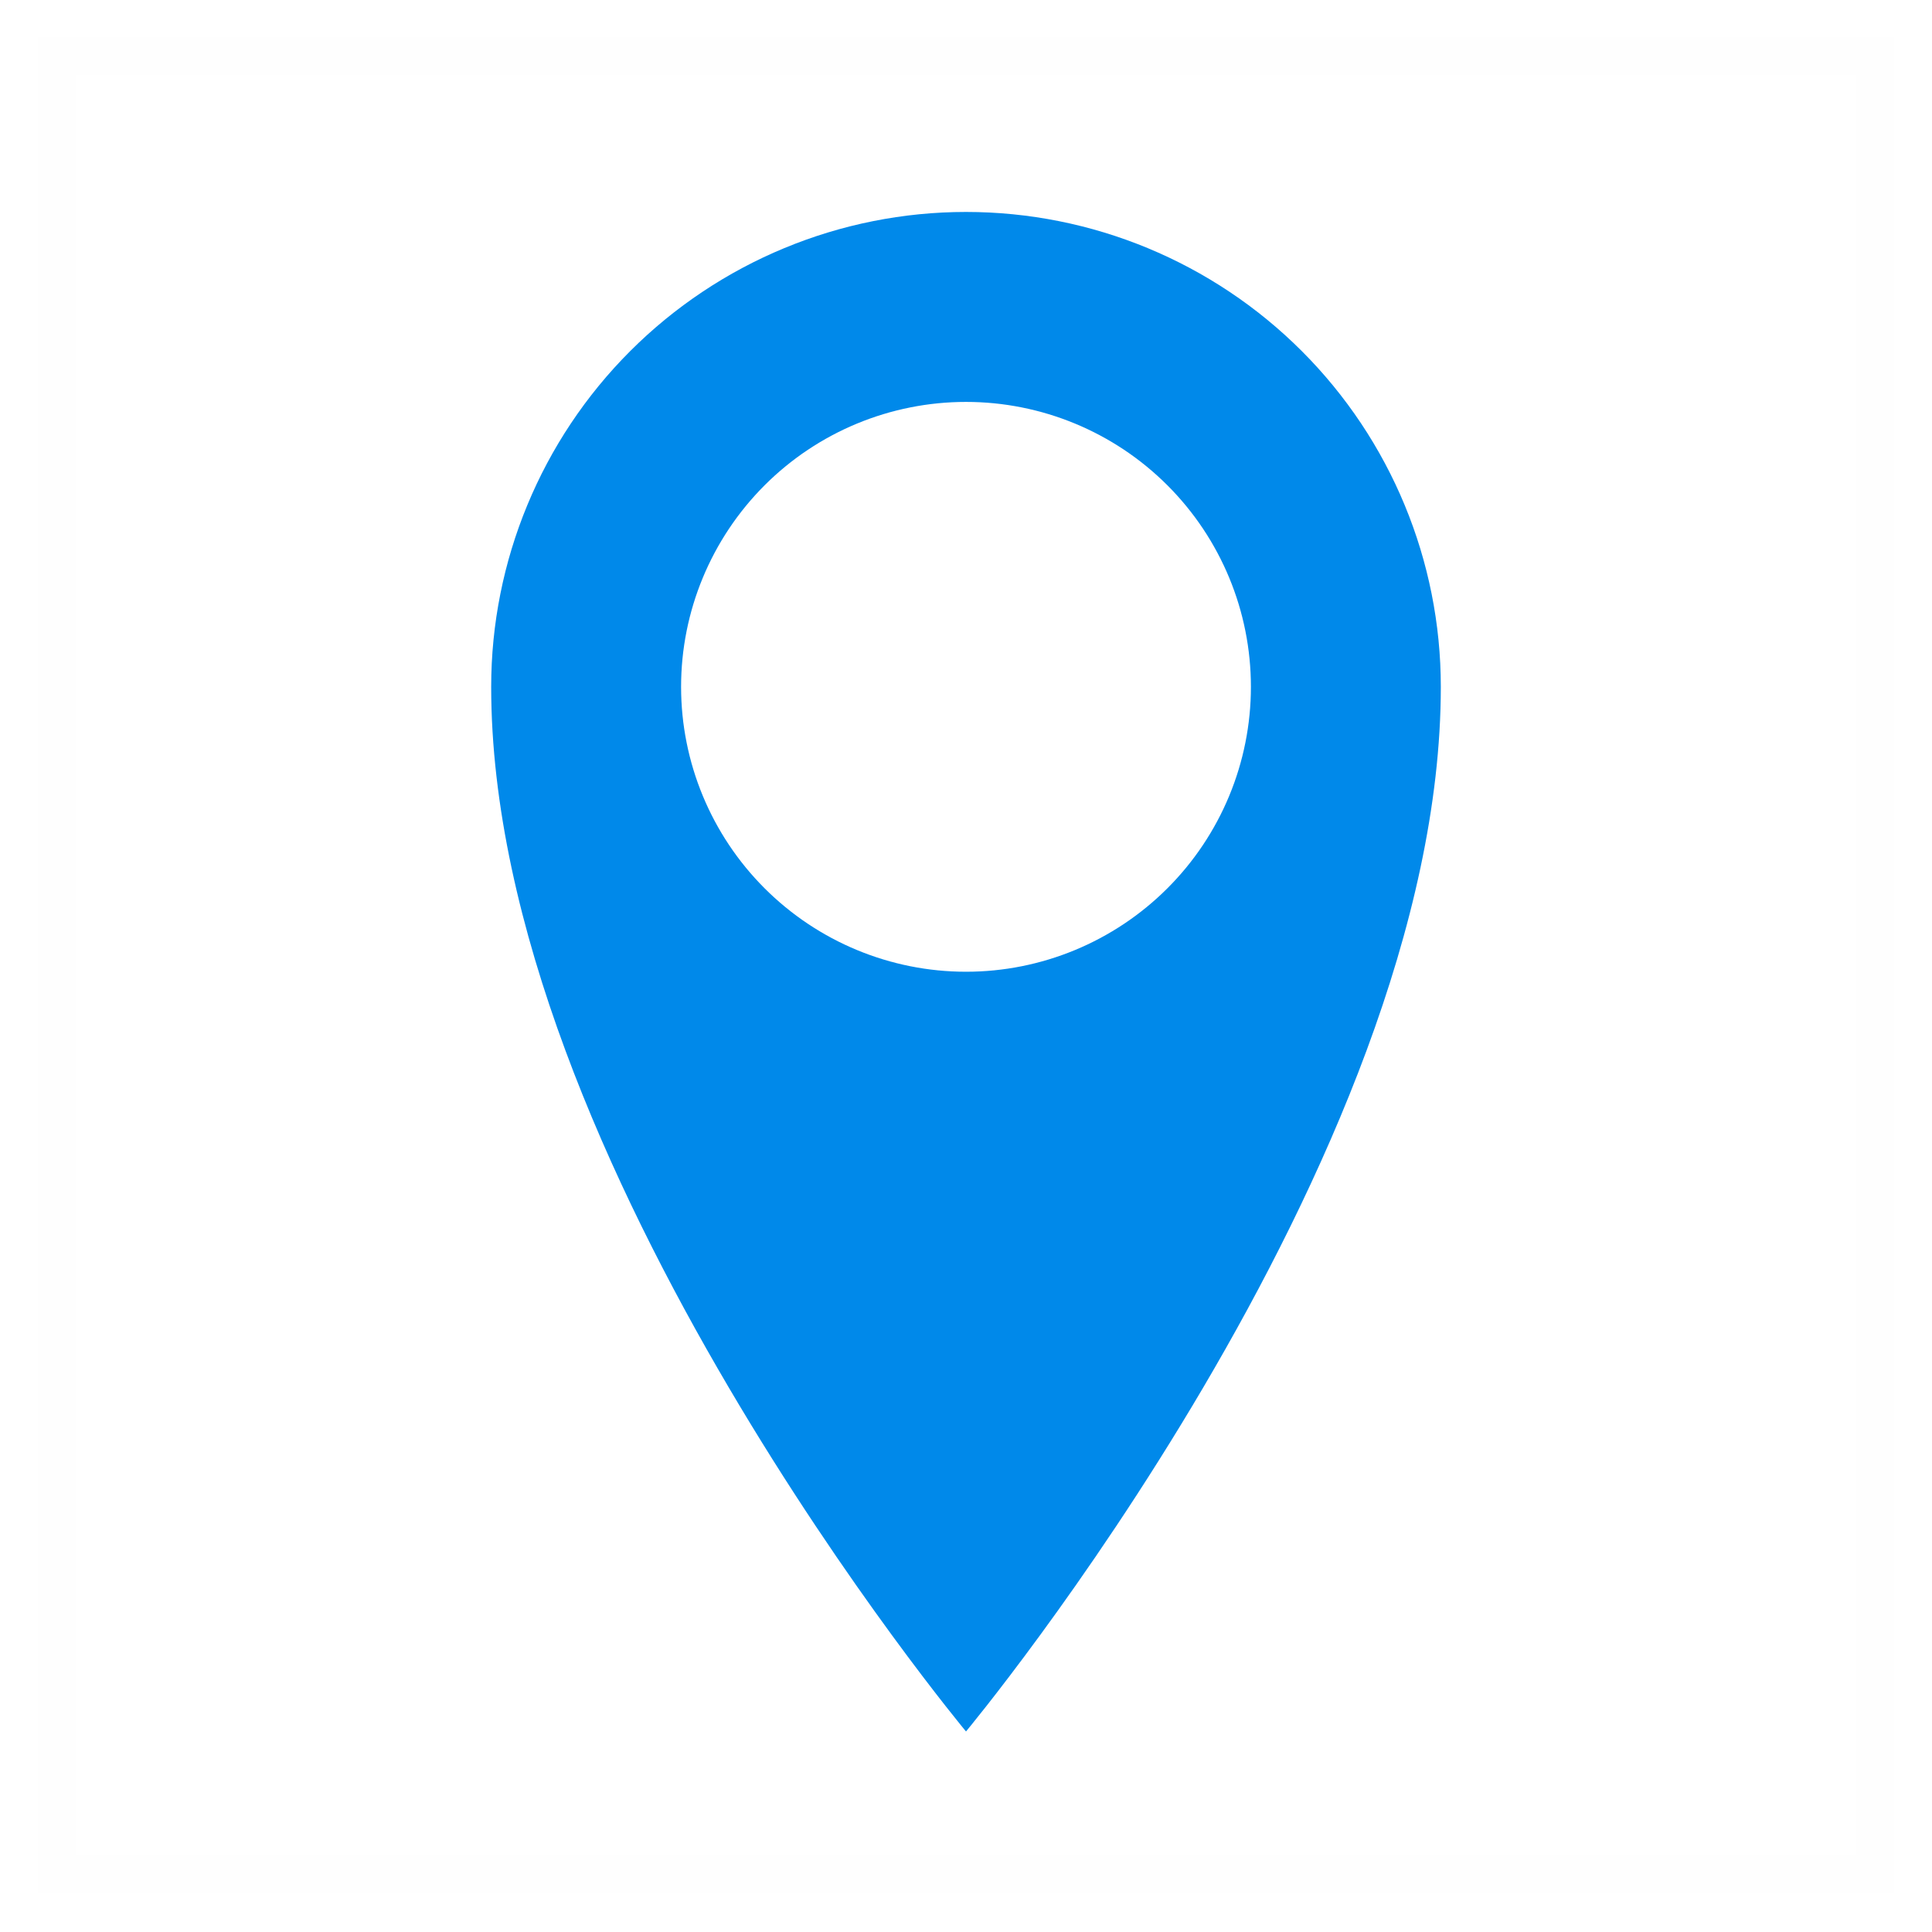 <svg width="34" height="34" viewBox="0 0 34 34" fill="none" xmlns="http://www.w3.org/2000/svg">
<rect opacity="0.01" x="1" y="0.984" width="32" height="32" stroke="#979797" stroke-width="0.667"/>
<path d="M17 3.73C14.784 3.73 12.659 4.611 11.091 6.178C9.524 7.745 8.644 9.871 8.644 12.087C8.644 20.443 17 30.471 17 30.471C17 30.471 25.356 20.443 25.356 12.087C25.356 9.871 24.476 7.745 22.909 6.178C21.342 4.611 19.216 3.73 17 3.73ZM17 17.101C15.67 17.101 14.395 16.572 13.455 15.632C12.515 14.692 11.986 13.416 11.986 12.087C11.986 10.757 12.515 9.482 13.455 8.541C14.395 7.601 15.67 7.073 17 7.073C18.33 7.073 19.605 7.601 20.545 8.541C21.486 9.482 22.014 10.757 22.014 12.087C22.014 13.416 21.486 14.692 20.545 15.632C19.605 16.572 18.33 17.101 17 17.101Z" fill="#0089EA"/>
</svg>
